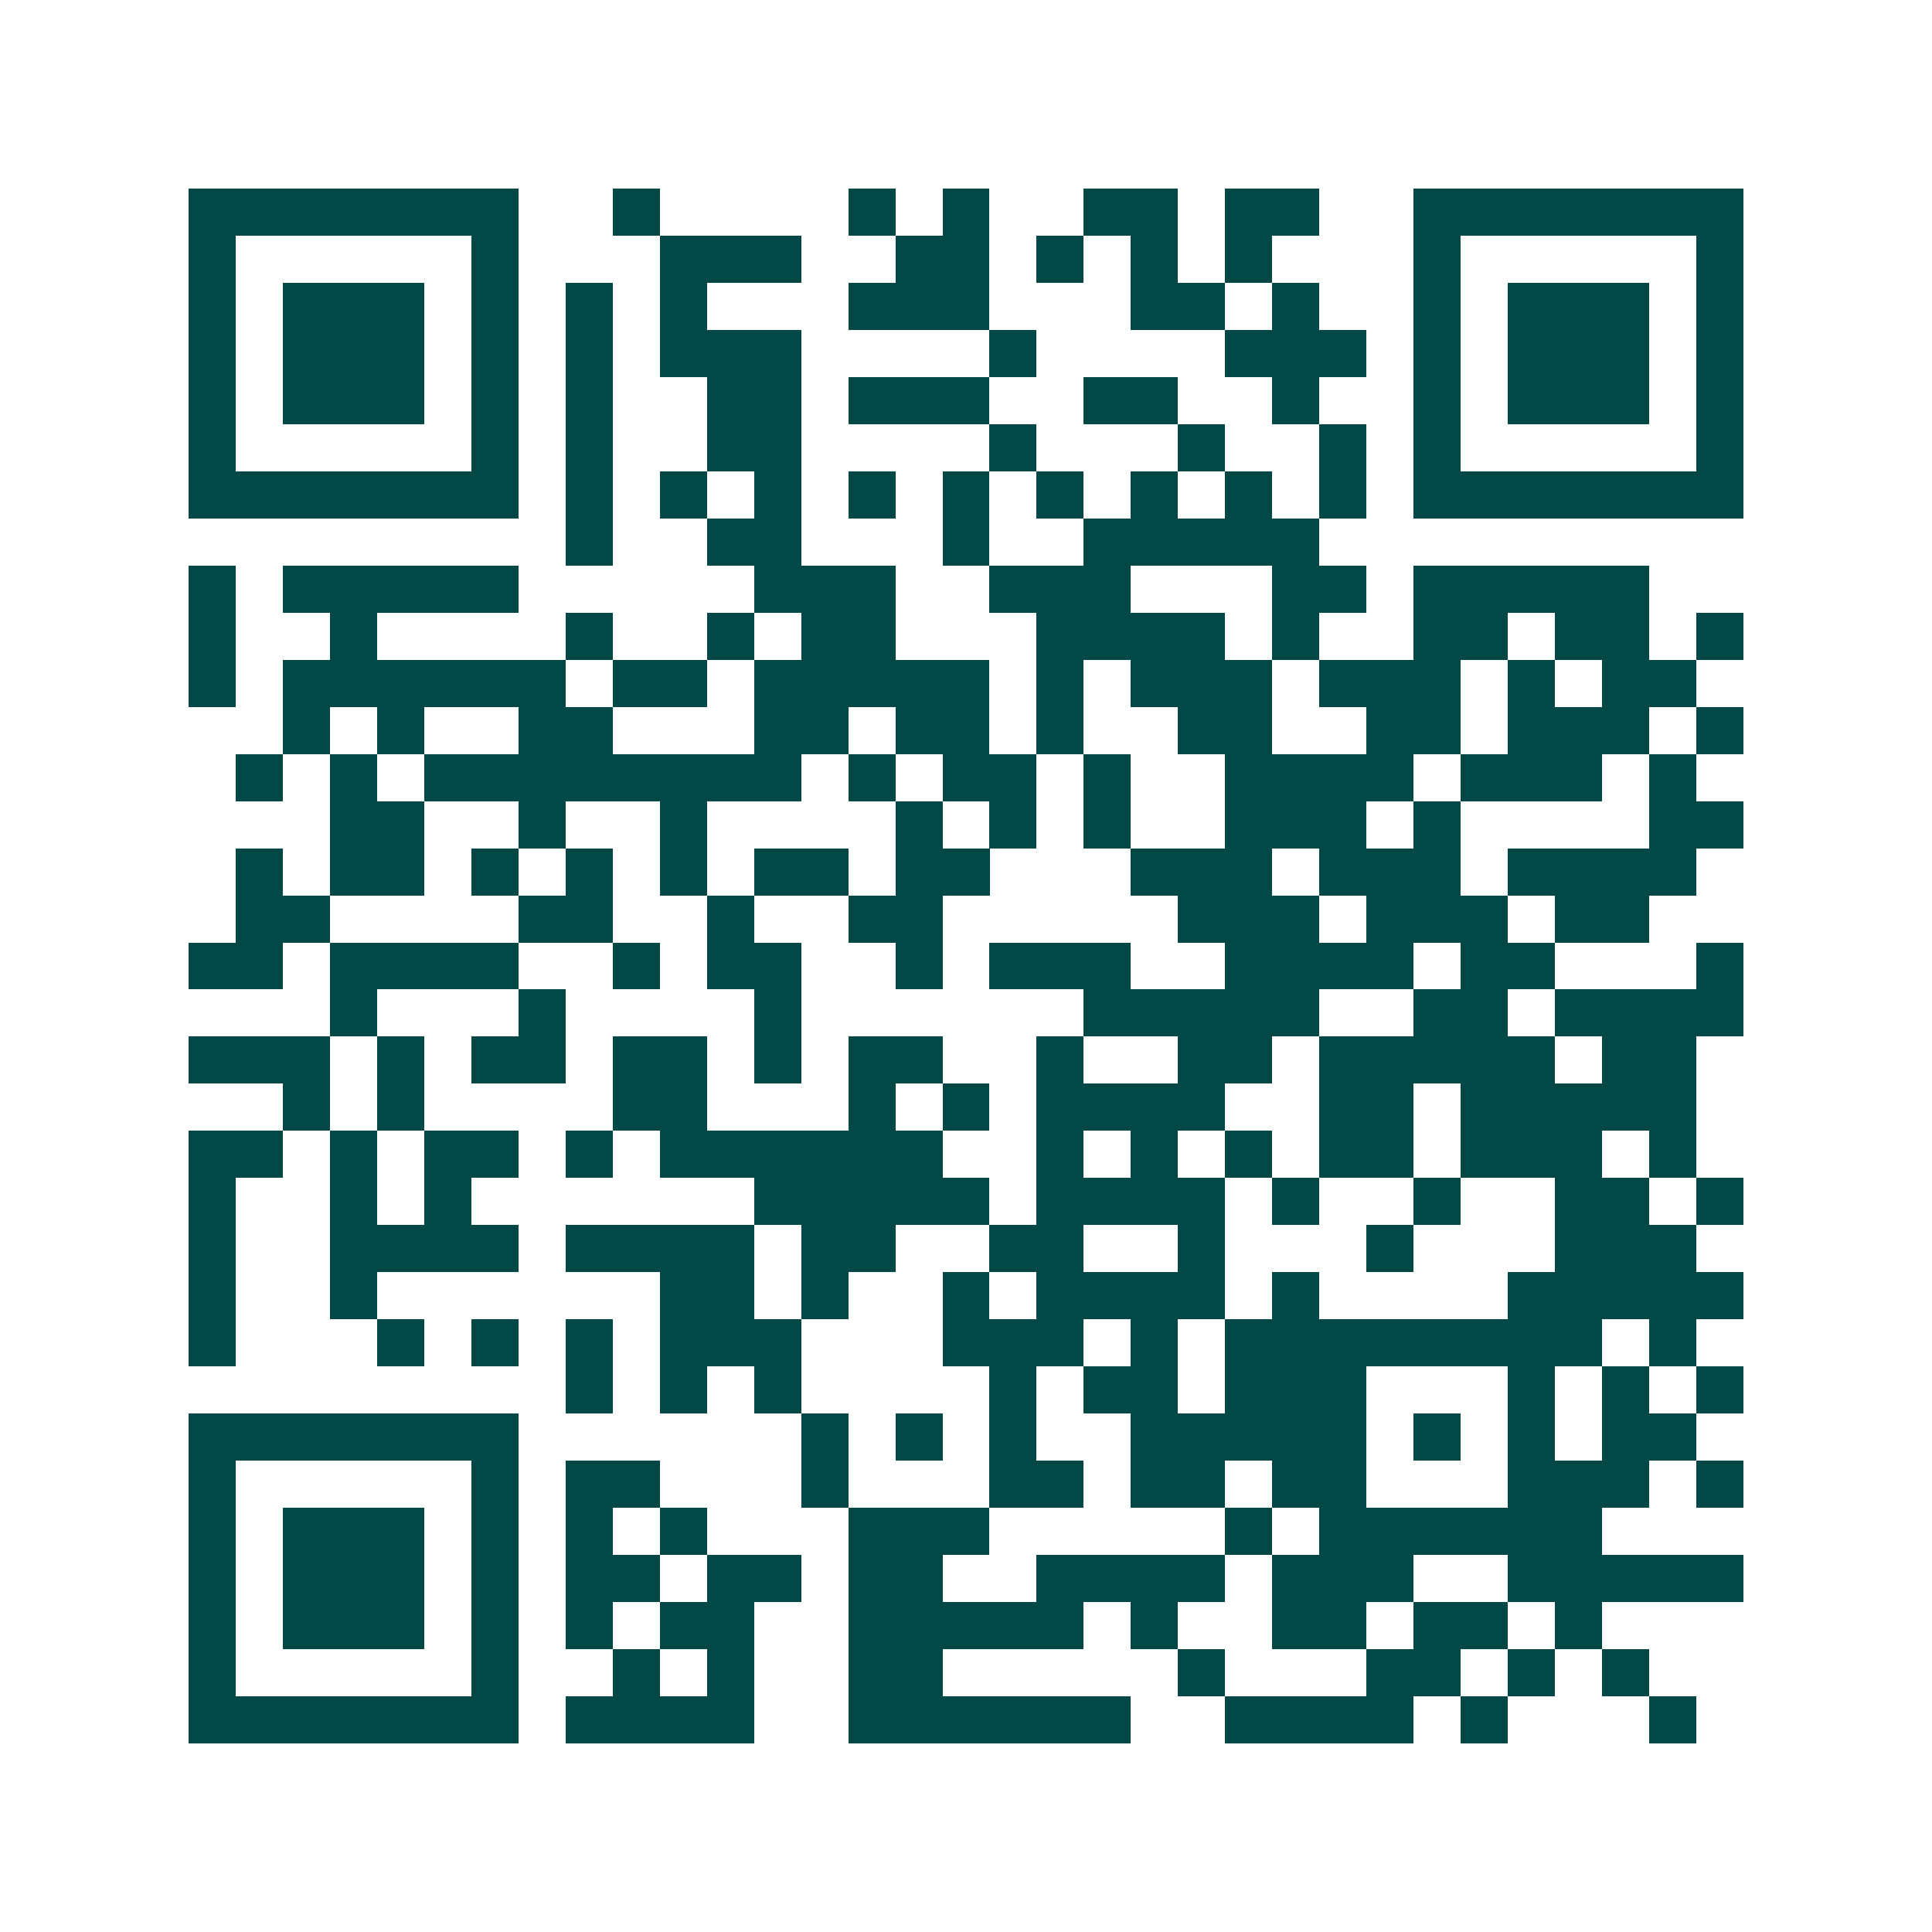 <svg xmlns="http://www.w3.org/2000/svg" width="200" height="200" viewBox="0 0 41 41" shape-rendering="crispEdges"><path fill="#ffffff" d="M0 0h41v41H0z"/><path stroke="#014847" d="M4 4.5h7m2 0h1m4 0h1m1 0h1m2 0h2m1 0h2m2 0h7M4 5.5h1m5 0h1m3 0h3m2 0h2m1 0h1m1 0h1m1 0h1m3 0h1m5 0h1M4 6.5h1m1 0h3m1 0h1m1 0h1m1 0h1m3 0h3m3 0h2m1 0h1m2 0h1m1 0h3m1 0h1M4 7.5h1m1 0h3m1 0h1m1 0h1m1 0h3m4 0h1m4 0h3m1 0h1m1 0h3m1 0h1M4 8.5h1m1 0h3m1 0h1m1 0h1m2 0h2m1 0h3m2 0h2m2 0h1m2 0h1m1 0h3m1 0h1M4 9.5h1m5 0h1m1 0h1m2 0h2m4 0h1m3 0h1m2 0h1m1 0h1m5 0h1M4 10.5h7m1 0h1m1 0h1m1 0h1m1 0h1m1 0h1m1 0h1m1 0h1m1 0h1m1 0h1m1 0h7M12 11.5h1m2 0h2m3 0h1m2 0h5M4 12.5h1m1 0h5m5 0h3m2 0h3m3 0h2m1 0h5M4 13.5h1m2 0h1m4 0h1m2 0h1m1 0h2m3 0h4m1 0h1m2 0h2m1 0h2m1 0h1M4 14.5h1m1 0h6m1 0h2m1 0h5m1 0h1m1 0h3m1 0h3m1 0h1m1 0h2M6 15.5h1m1 0h1m2 0h2m3 0h2m1 0h2m1 0h1m2 0h2m2 0h2m1 0h3m1 0h1M5 16.5h1m1 0h1m1 0h8m1 0h1m1 0h2m1 0h1m2 0h4m1 0h3m1 0h1M7 17.5h2m2 0h1m2 0h1m4 0h1m1 0h1m1 0h1m2 0h3m1 0h1m4 0h2M5 18.5h1m1 0h2m1 0h1m1 0h1m1 0h1m1 0h2m1 0h2m3 0h3m1 0h3m1 0h4M5 19.5h2m4 0h2m2 0h1m2 0h2m5 0h3m1 0h3m1 0h2M4 20.5h2m1 0h4m2 0h1m1 0h2m2 0h1m1 0h3m2 0h4m1 0h2m3 0h1M7 21.5h1m3 0h1m4 0h1m6 0h5m2 0h2m1 0h4M4 22.5h3m1 0h1m1 0h2m1 0h2m1 0h1m1 0h2m2 0h1m2 0h2m1 0h5m1 0h2M6 23.5h1m1 0h1m4 0h2m3 0h1m1 0h1m1 0h4m2 0h2m1 0h5M4 24.5h2m1 0h1m1 0h2m1 0h1m1 0h6m2 0h1m1 0h1m1 0h1m1 0h2m1 0h3m1 0h1M4 25.5h1m2 0h1m1 0h1m6 0h5m1 0h4m1 0h1m2 0h1m2 0h2m1 0h1M4 26.5h1m2 0h4m1 0h4m1 0h2m2 0h2m2 0h1m3 0h1m3 0h3M4 27.5h1m2 0h1m6 0h2m1 0h1m2 0h1m1 0h4m1 0h1m4 0h5M4 28.5h1m3 0h1m1 0h1m1 0h1m1 0h3m3 0h3m1 0h1m1 0h8m1 0h1M12 29.5h1m1 0h1m1 0h1m4 0h1m1 0h2m1 0h3m3 0h1m1 0h1m1 0h1M4 30.5h7m6 0h1m1 0h1m1 0h1m2 0h5m1 0h1m1 0h1m1 0h2M4 31.5h1m5 0h1m1 0h2m3 0h1m3 0h2m1 0h2m1 0h2m3 0h3m1 0h1M4 32.5h1m1 0h3m1 0h1m1 0h1m1 0h1m3 0h3m5 0h1m1 0h6M4 33.5h1m1 0h3m1 0h1m1 0h2m1 0h2m1 0h2m2 0h4m1 0h3m2 0h5M4 34.5h1m1 0h3m1 0h1m1 0h1m1 0h2m2 0h5m1 0h1m2 0h2m1 0h2m1 0h1M4 35.5h1m5 0h1m2 0h1m1 0h1m2 0h2m5 0h1m3 0h2m1 0h1m1 0h1M4 36.5h7m1 0h4m2 0h6m2 0h4m1 0h1m3 0h1"/></svg>
